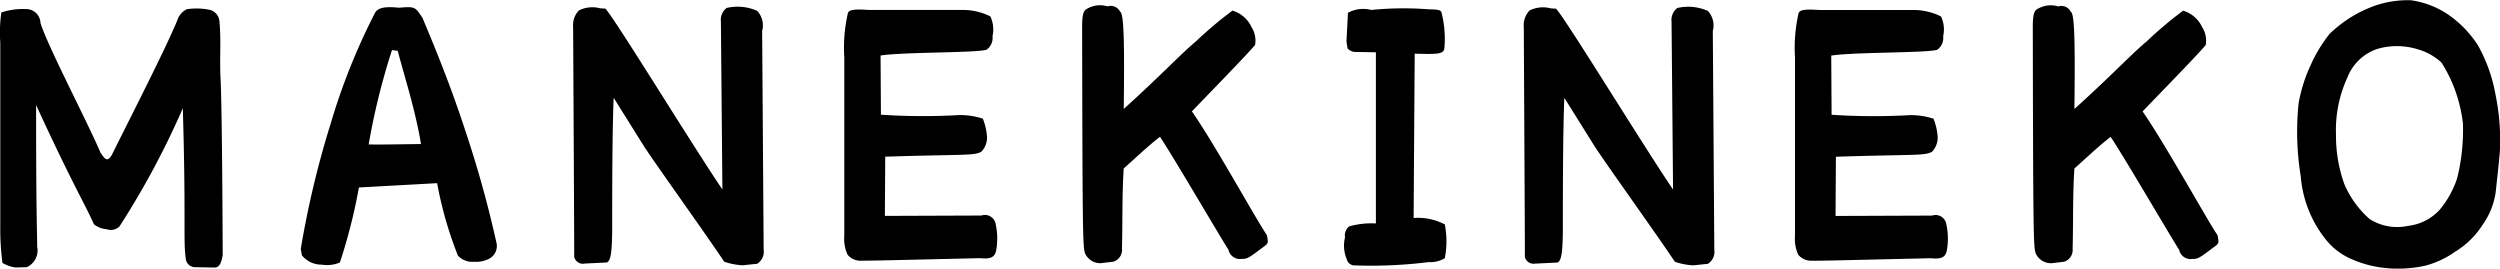 <svg xmlns="http://www.w3.org/2000/svg" width="167.25" height="17.969" viewBox="0 0 167.25 17.969">
  <defs>
    <style>
      .cls-1 {
        fill-rule: evenodd;
      }
    </style>
  </defs>
  <path id="nav-maneki.svg" class="cls-1" d="M93.668,184.02L94.412,184a1.224,1.224,0,0,0,.7-1.368c0-.912-0.072-1.992-0.072-9.481,2.448,5.328,3.312,6.7,3.864,7.969a1.455,1.455,0,0,0,.84.336,0.845,0.845,0,0,0,.864-0.168,55.187,55.187,0,0,0,4.248-7.921c0.216,7.345.024,8.857,0.192,10.009a0.632,0.632,0,0,0,.624.624l1.3,0.024c0.312,0,.456-0.264.552-0.84-0.024-5.905-.072-10.393-0.144-11.809-0.072-1.44.048-2.472-.072-3.792a0.86,0.86,0,0,0-.624-0.793,4.334,4.334,0,0,0-1.56-.048,1.26,1.26,0,0,0-.648.769c-0.84,2.016-3.048,6.312-4.368,8.976-0.288.5-.456,0.312-0.768-0.168-0.864-2.04-3.528-7.1-4.008-8.664a0.955,0.955,0,0,0-.816-0.913,4.587,4.587,0,0,0-1.8.216,9.263,9.263,0,0,0-.072,2.017v12.265a17.418,17.418,0,0,0,.144,2.472A2.309,2.309,0,0,0,93.668,184.02Zm30.673-.384a1.851,1.851,0,0,0,1.032-.216,0.965,0.965,0,0,0,.48-0.984,73.661,73.661,0,0,0-2.112-7.609c-0.912-2.808-1.992-5.472-2.856-7.512-0.48-.721-0.48-0.769-1.561-0.673-0.984-.1-1.44,0-1.632.384a42.558,42.558,0,0,0-2.952,7.393,62.883,62.883,0,0,0-1.992,8.353l0.072,0.432a1.664,1.664,0,0,0,1.32.624,2.179,2.179,0,0,0,1.224-.144,36.376,36.376,0,0,0,1.272-5.017l5.233-.288a25.567,25.567,0,0,0,1.392,4.849A1.3,1.3,0,0,0,124.341,183.636Zm-3.552-7.873c-0.769,0-2.665.048-3.5,0.024a45.8,45.8,0,0,1,1.56-6.312l0.384,0.048C119.636,171.083,120.429,173.531,120.789,175.763Zm10.967,7.993,1.464-.072c0.288-.12.336-0.768,0.36-2.04,0-2.112,0-6.841.1-8.977l2.04,3.264c0.816,1.248,4.177,5.929,5.353,7.7a4.265,4.265,0,0,0,1.248.24l0.96-.1a0.945,0.945,0,0,0,.432-0.936l-0.1-14.641a1.42,1.42,0,0,0-.336-1.345,3.234,3.234,0,0,0-2.04-.192,1,1,0,0,0-.384.913l0.1,11.233c-2.233-3.313-7.081-11.257-7.825-12.1l-0.36-.024a2.011,2.011,0,0,0-1.416.144,1.433,1.433,0,0,0-.384,1.129c0.072,13.945.072,14.737,0.072,15.361A0.6,0.6,0,0,0,131.756,183.756Zm18.528-.192c0.84,0,1.68-.024,7.9-0.168,0.7,0.072.984-.048,1.08-0.5a4.426,4.426,0,0,0-.024-1.752,0.731,0.731,0,0,0-.96-0.6l-6.457.024,0.024-3.961c5.184-.168,5.953-0.048,6.433-0.336a1.358,1.358,0,0,0,.36-1.152,3.916,3.916,0,0,0-.264-1.056,4.945,4.945,0,0,0-1.561-.24,42.8,42.8,0,0,1-5.256-.024l-0.024-3.96c1.584-.24,6.313-0.168,7.081-0.384a0.961,0.961,0,0,0,.408-0.912,2.04,2.04,0,0,0-.144-1.32,4.1,4.1,0,0,0-1.849-.433H150.74c-1.008-.072-1.32,0-1.392.216a10.38,10.38,0,0,0-.24,2.953v11.953a2.533,2.533,0,0,0,.216,1.248A1.12,1.12,0,0,0,150.284,183.564Zm15.984,0.168,0.84-.1a0.821,0.821,0,0,0,.576-0.864c0.048-1.656,0-3.672.12-5.377,0.528-.456,1.656-1.536,2.424-2.112,0.816,1.2,4.056,6.745,4.584,7.561a0.781,0.781,0,0,0,.912.6c0.385,0.048.721-.288,1.489-0.84,0.264-.216.264-0.216,0.168-0.744-0.672-.96-3.481-6.073-5.017-8.281,1.08-1.128,3.6-3.7,4.225-4.44a1.664,1.664,0,0,0-.24-1.2,2.045,2.045,0,0,0-1.273-1.1,26.29,26.29,0,0,0-2.448,2.065c-0.936.768-2.424,2.352-4.824,4.512,0.048-4.224.024-6.385-.24-6.5a0.7,0.7,0,0,0-.84-0.36,1.72,1.72,0,0,0-1.344.144c-0.312.12-.36,0.529-0.36,1.249,0.024,14.065.048,14.665,0.192,15.121A1.113,1.113,0,0,0,166.268,183.732Zm21.936-.072a1.857,1.857,0,0,0,1.08-.264,5.943,5.943,0,0,0,0-2.256,3.871,3.871,0,0,0-2.088-.432l0.072-10.993c1.68,0.048,1.968.024,1.992-.432a7.15,7.15,0,0,0-.192-2.3c-0.048-.216-0.264-0.216-0.936-0.24a21.48,21.48,0,0,0-3.768.048,2.12,2.12,0,0,0-1.561.192l-0.1,1.921,0.072,0.456a0.7,0.7,0,0,0,.553.24l1.344,0.024v11.449a5.6,5.6,0,0,0-1.777.192,0.773,0.773,0,0,0-.288.744,2.3,2.3,0,0,0,.12,1.464,0.534,0.534,0,0,0,.553.408A30.887,30.887,0,0,0,188.2,183.66Zm7.151,0.1,1.465-.072c0.288-.12.336-0.768,0.36-2.04,0-2.112,0-6.841.1-8.977l2.04,3.264c0.816,1.248,4.176,5.929,5.352,7.7a4.265,4.265,0,0,0,1.248.24l0.96-.1a0.945,0.945,0,0,0,.432-0.936l-0.1-14.641a1.42,1.42,0,0,0-.336-1.345,3.234,3.234,0,0,0-2.04-.192,1,1,0,0,0-.384.913l0.1,11.233c-2.232-3.313-7.08-11.257-7.824-12.1l-0.36-.024a2.013,2.013,0,0,0-1.417.144,1.433,1.433,0,0,0-.384,1.129c0.072,13.945.072,14.737,0.072,15.361A0.6,0.6,0,0,0,195.355,183.756Zm18.528-.192c0.84,0,1.681-.024,7.9-0.168,0.7,0.072.984-.048,1.08-0.5a4.426,4.426,0,0,0-.024-1.752,0.731,0.731,0,0,0-.96-0.6l-6.456.024,0.024-3.961c5.184-.168,5.952-0.048,6.432-0.336a1.358,1.358,0,0,0,.36-1.152,3.916,3.916,0,0,0-.264-1.056,4.938,4.938,0,0,0-1.56-.24,42.8,42.8,0,0,1-5.256-.024l-0.024-3.96c1.584-.24,6.312-0.168,7.08-0.384a0.961,0.961,0,0,0,.408-0.912,2.04,2.04,0,0,0-.144-1.32,4.1,4.1,0,0,0-1.848-.433h-6.289c-1.008-.072-1.32,0-1.392.216a10.38,10.38,0,0,0-.24,2.953v11.953a2.533,2.533,0,0,0,.216,1.248A1.12,1.12,0,0,0,213.883,183.564Zm15.984,0.168,0.84-.1a0.821,0.821,0,0,0,.576-0.864c0.048-1.656,0-3.672.12-5.377,0.528-.456,1.657-1.536,2.425-2.112,0.816,1.2,4.056,6.745,4.584,7.561a0.781,0.781,0,0,0,.912.6c0.384,0.048.72-.288,1.488-0.84,0.264-.216.264-0.216,0.168-0.744-0.672-.96-3.48-6.073-5.016-8.281,1.08-1.128,3.6-3.7,4.224-4.44a1.664,1.664,0,0,0-.24-1.2,2.043,2.043,0,0,0-1.272-1.1,26.29,26.29,0,0,0-2.448,2.065c-0.936.768-2.424,2.352-4.825,4.512,0.048-4.224.024-6.385-.24-6.5a0.7,0.7,0,0,0-.84-0.36,1.72,1.72,0,0,0-1.344.144c-0.312.12-.36,0.529-0.36,1.249,0.024,14.065.048,14.665,0.192,15.121A1.113,1.113,0,0,0,229.867,183.732Zm22.513,0.336a8.476,8.476,0,0,0,2.472-.168,6.114,6.114,0,0,0,2.016-.936,5.611,5.611,0,0,0,1.824-1.776,4.989,4.989,0,0,0,.888-2.16c0.1-.913.216-1.921,0.288-2.809a15.117,15.117,0,0,0-.288-3.744,10.485,10.485,0,0,0-1.176-3.312,7.23,7.23,0,0,0-2.064-2.113,5.921,5.921,0,0,0-2.424-.912,6.693,6.693,0,0,0-2.833.528,8.413,8.413,0,0,0-2.616,1.729,9.682,9.682,0,0,0-1.272,2.112,10.126,10.126,0,0,0-.792,2.52,18.415,18.415,0,0,0,.144,4.9,7.721,7.721,0,0,0,1.584,4.1,4.41,4.41,0,0,0,1.9,1.464A7.2,7.2,0,0,0,252.38,184.068Zm3.48-3.936a3.379,3.379,0,0,1-2.136,1.1,3.437,3.437,0,0,1-2.569-.456,6.5,6.5,0,0,1-1.7-2.353,9.559,9.559,0,0,1-.552-3.288,8.406,8.406,0,0,1,.768-3.84,3.254,3.254,0,0,1,1.992-1.9,4.714,4.714,0,0,1,2.713.024,3.887,3.887,0,0,1,1.584.888,9.4,9.4,0,0,1,.936,1.92,9.939,9.939,0,0,1,.5,2.16,13.484,13.484,0,0,1-.384,3.648A6.355,6.355,0,0,1,255.86,180.132Z" transform="translate(-92.625 -166.125)"/>
</svg>
